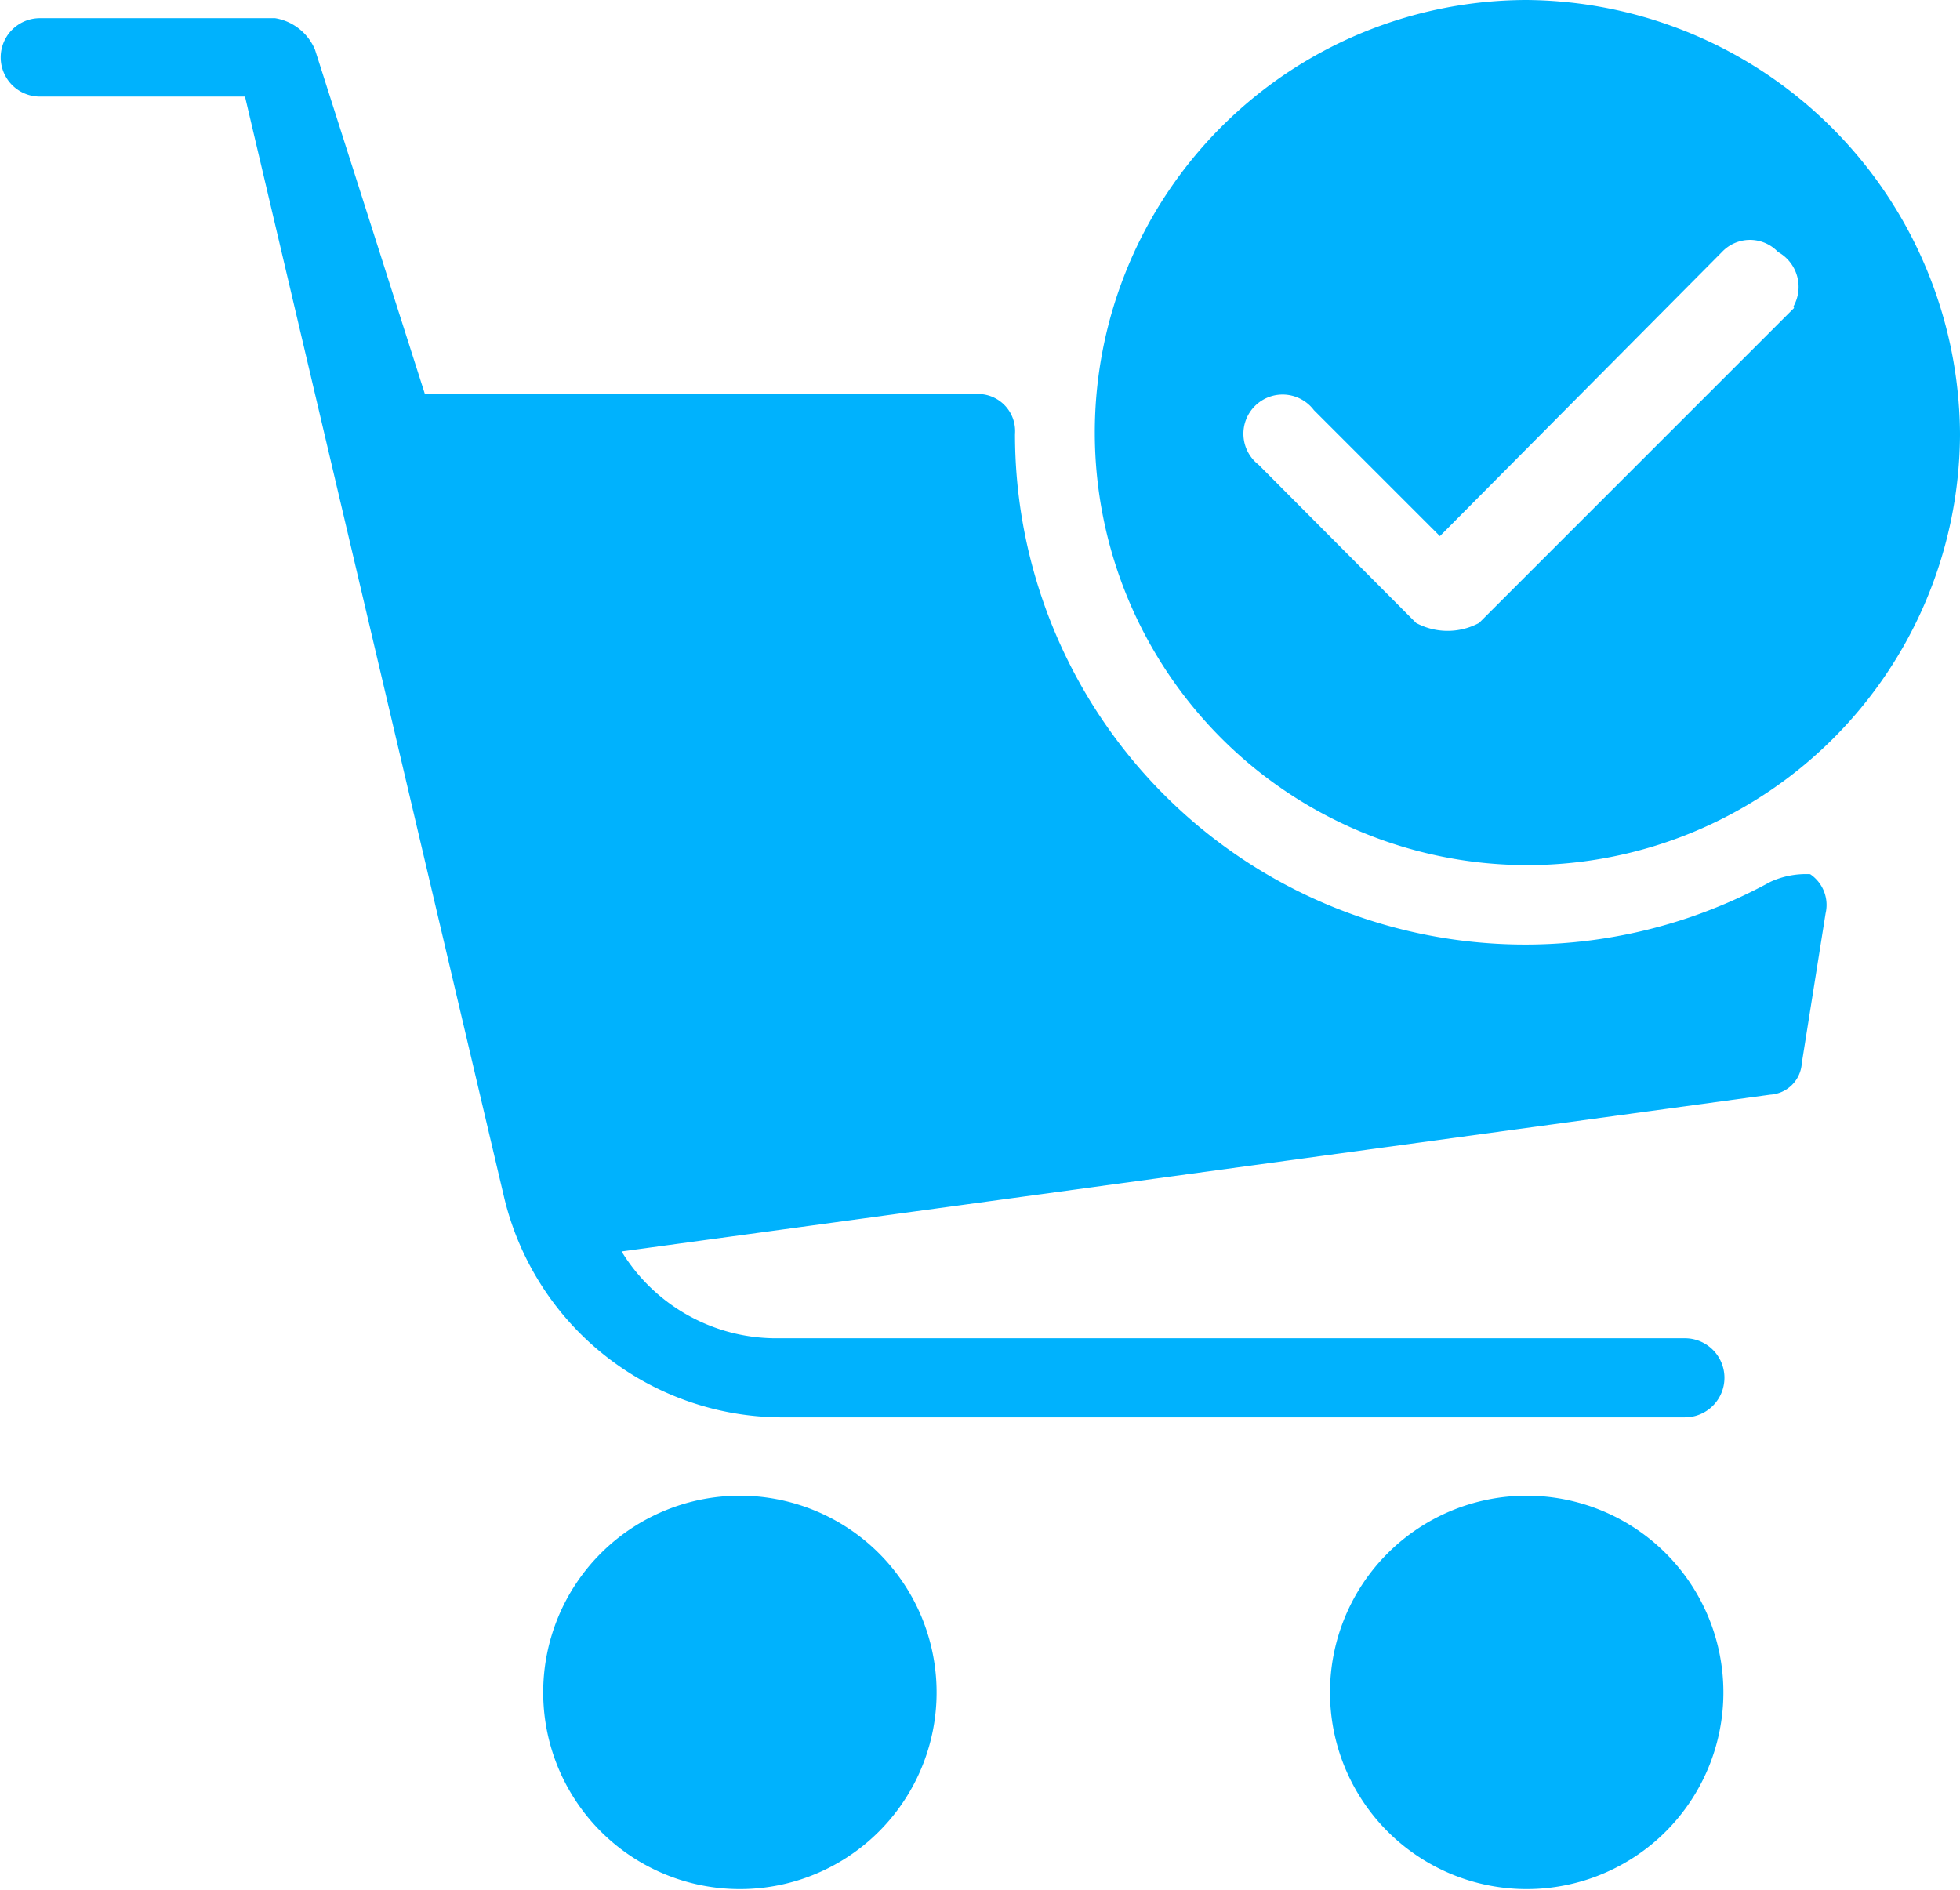<svg xmlns="http://www.w3.org/2000/svg" width="28" height="27"><path d="M21.8 0A6.18 6.18 0 1 0 28 6.2 6.24 6.24 0 0 0 21.8 0zm3.83 4.4l-4.5 4.5a.95.95 0 0 1-.9 0l-2.25-2.26a.56.56 0 1 1 .79-.78l1.8 1.8L24.6 3.6a.55.55 0 0 1 .8 0 .57.57 0 0 1 .22.78zm-3.82 16.97A2.81 2.81 0 1 1 19 24.18a2.81 2.81 0 0 1 2.8-2.81zm-11.25 0a2.81 2.81 0 1 1-2.8 2.81 2.81 2.81 0 0 1 2.8-2.81zm15.3-8.88a1.22 1.22 0 0 0-.57.11A7.29 7.29 0 0 1 14.5 6.2a.53.53 0 0 0-.56-.57H6.07L4.5.71a.75.75 0 0 0-.57-.45H.57a.56.56 0 0 0 0 1.12H3.5L7.2 17.1a4.09 4.09 0 0 0 3.94 3.15h12.93a.56.56 0 0 0 0-1.13H11.13a2.59 2.59 0 0 1-2.25-1.24l16.41-2.24a.48.48 0 0 0 .45-.45l.34-2.14a.53.53 0 0 0-.22-.56z" fill="#00b2fd" fill-rule="evenodd"/></svg>
